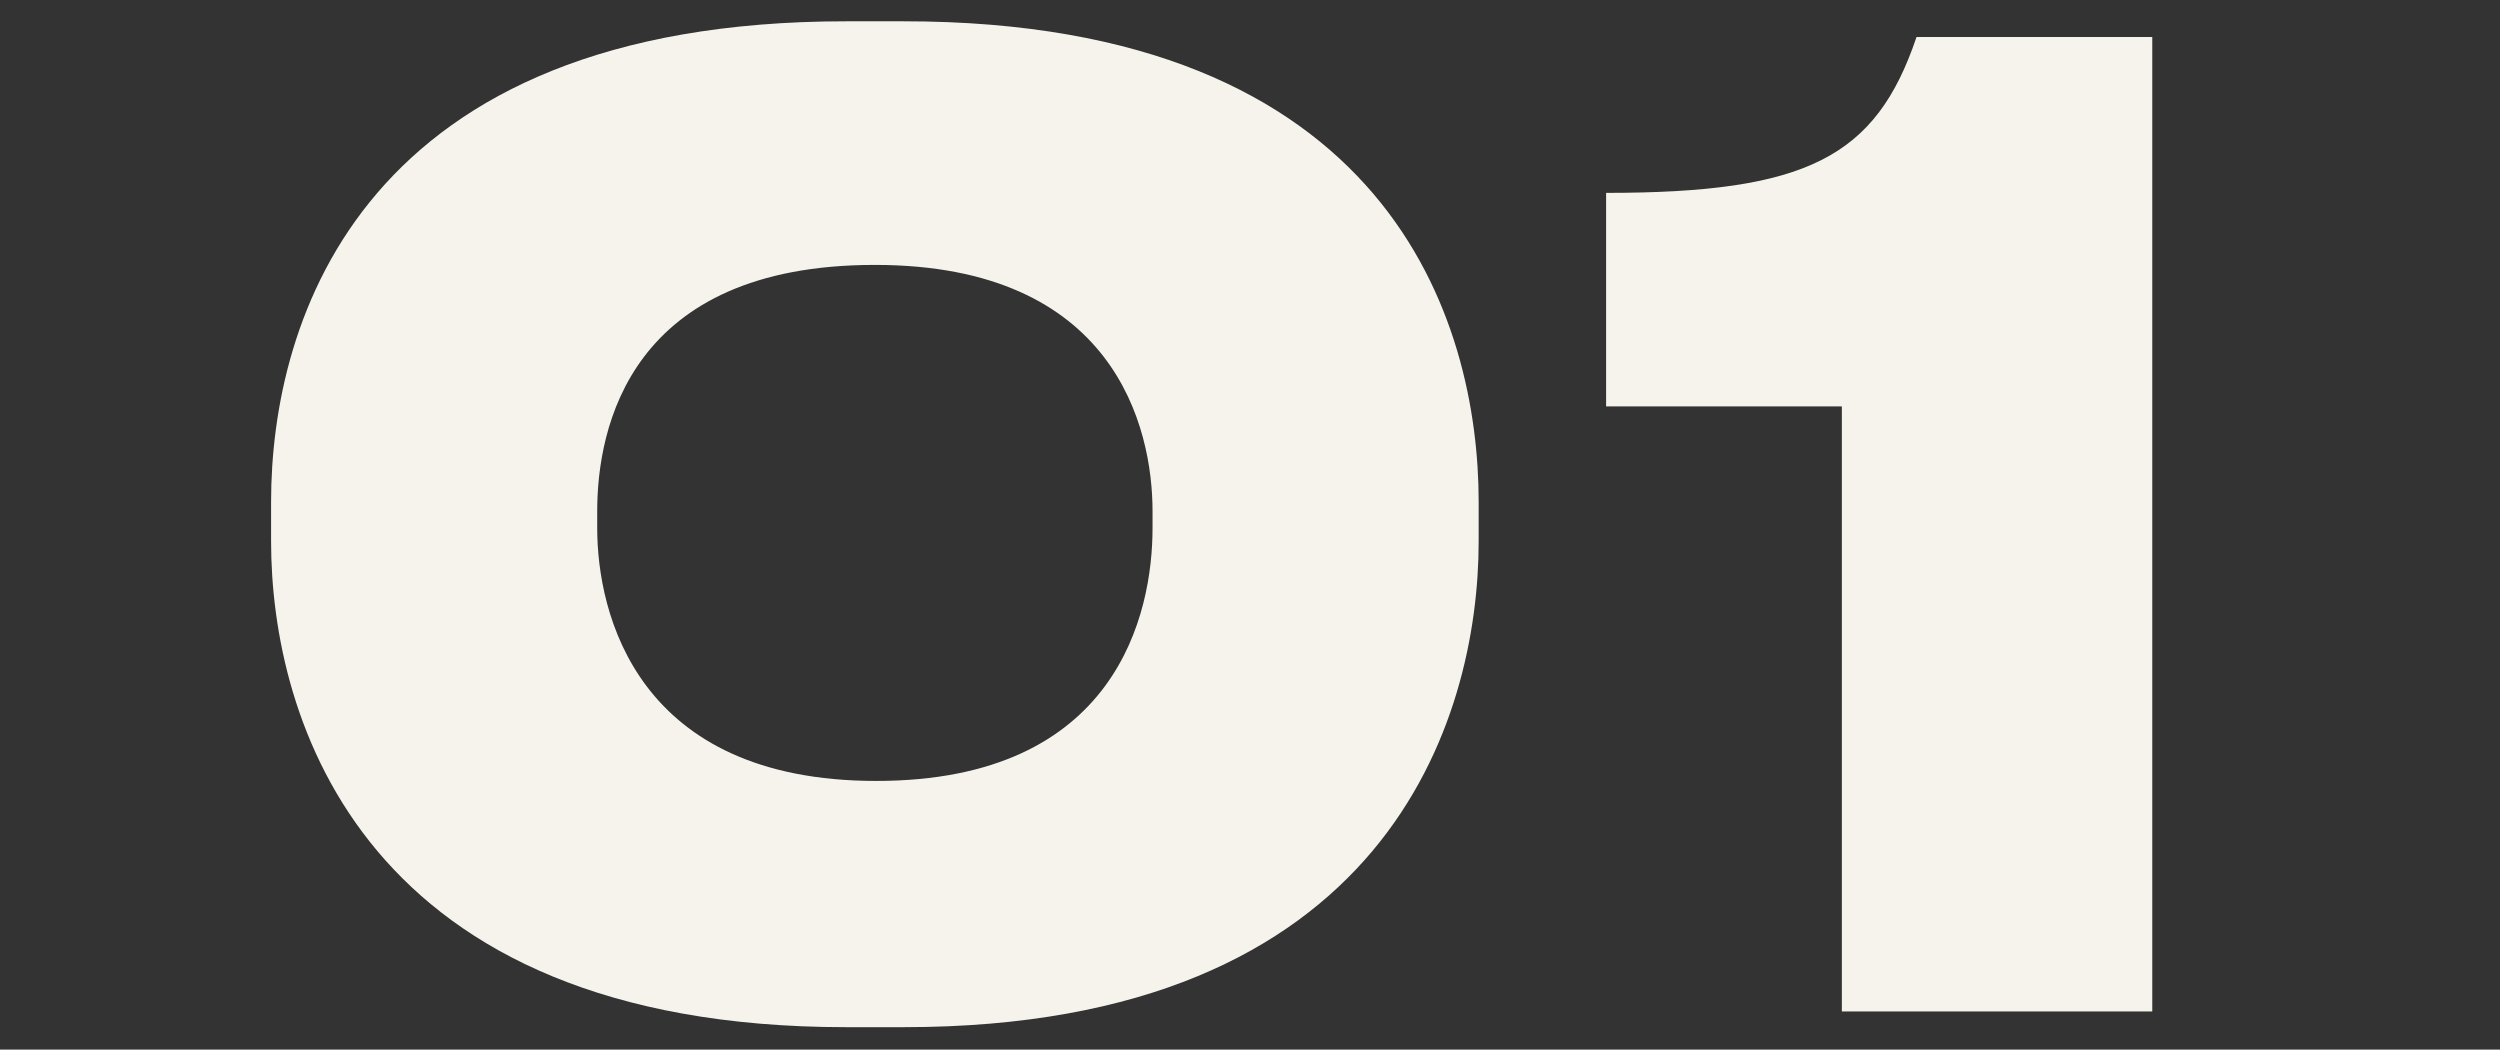 <?xml version="1.0" encoding="UTF-8"?> <svg xmlns="http://www.w3.org/2000/svg" width="131" height="55" viewBox="0 0 131 55" fill="none"><rect x="0" y="0" width="131" height="55" fill="#333333" stroke="none"/><path d="M96.513 21.294H84.16V10.107C94.66 10.107 98.298 8.254 100.425 1.94H112.779V53H96.513V21.294Z" fill="#F5F3EC"></path><path d="M44.334 1.116H47.353C72.815 1.116 77.482 16.832 77.482 26.303V28.362C77.482 37.696 72.677 53.824 47.353 53.824H44.334C19.009 53.824 14.205 37.696 14.205 28.362V26.303C14.205 16.695 19.009 1.116 44.334 1.116ZM60.393 27.676V26.784C60.393 22.391 58.403 13.881 45.843 13.881C33.01 13.881 31.294 22.391 31.294 26.784V27.676C31.294 32.137 33.353 40.921 45.912 40.921C58.54 40.921 60.393 32.137 60.393 27.676Z" fill="#F5F3EC"></path></svg> 
